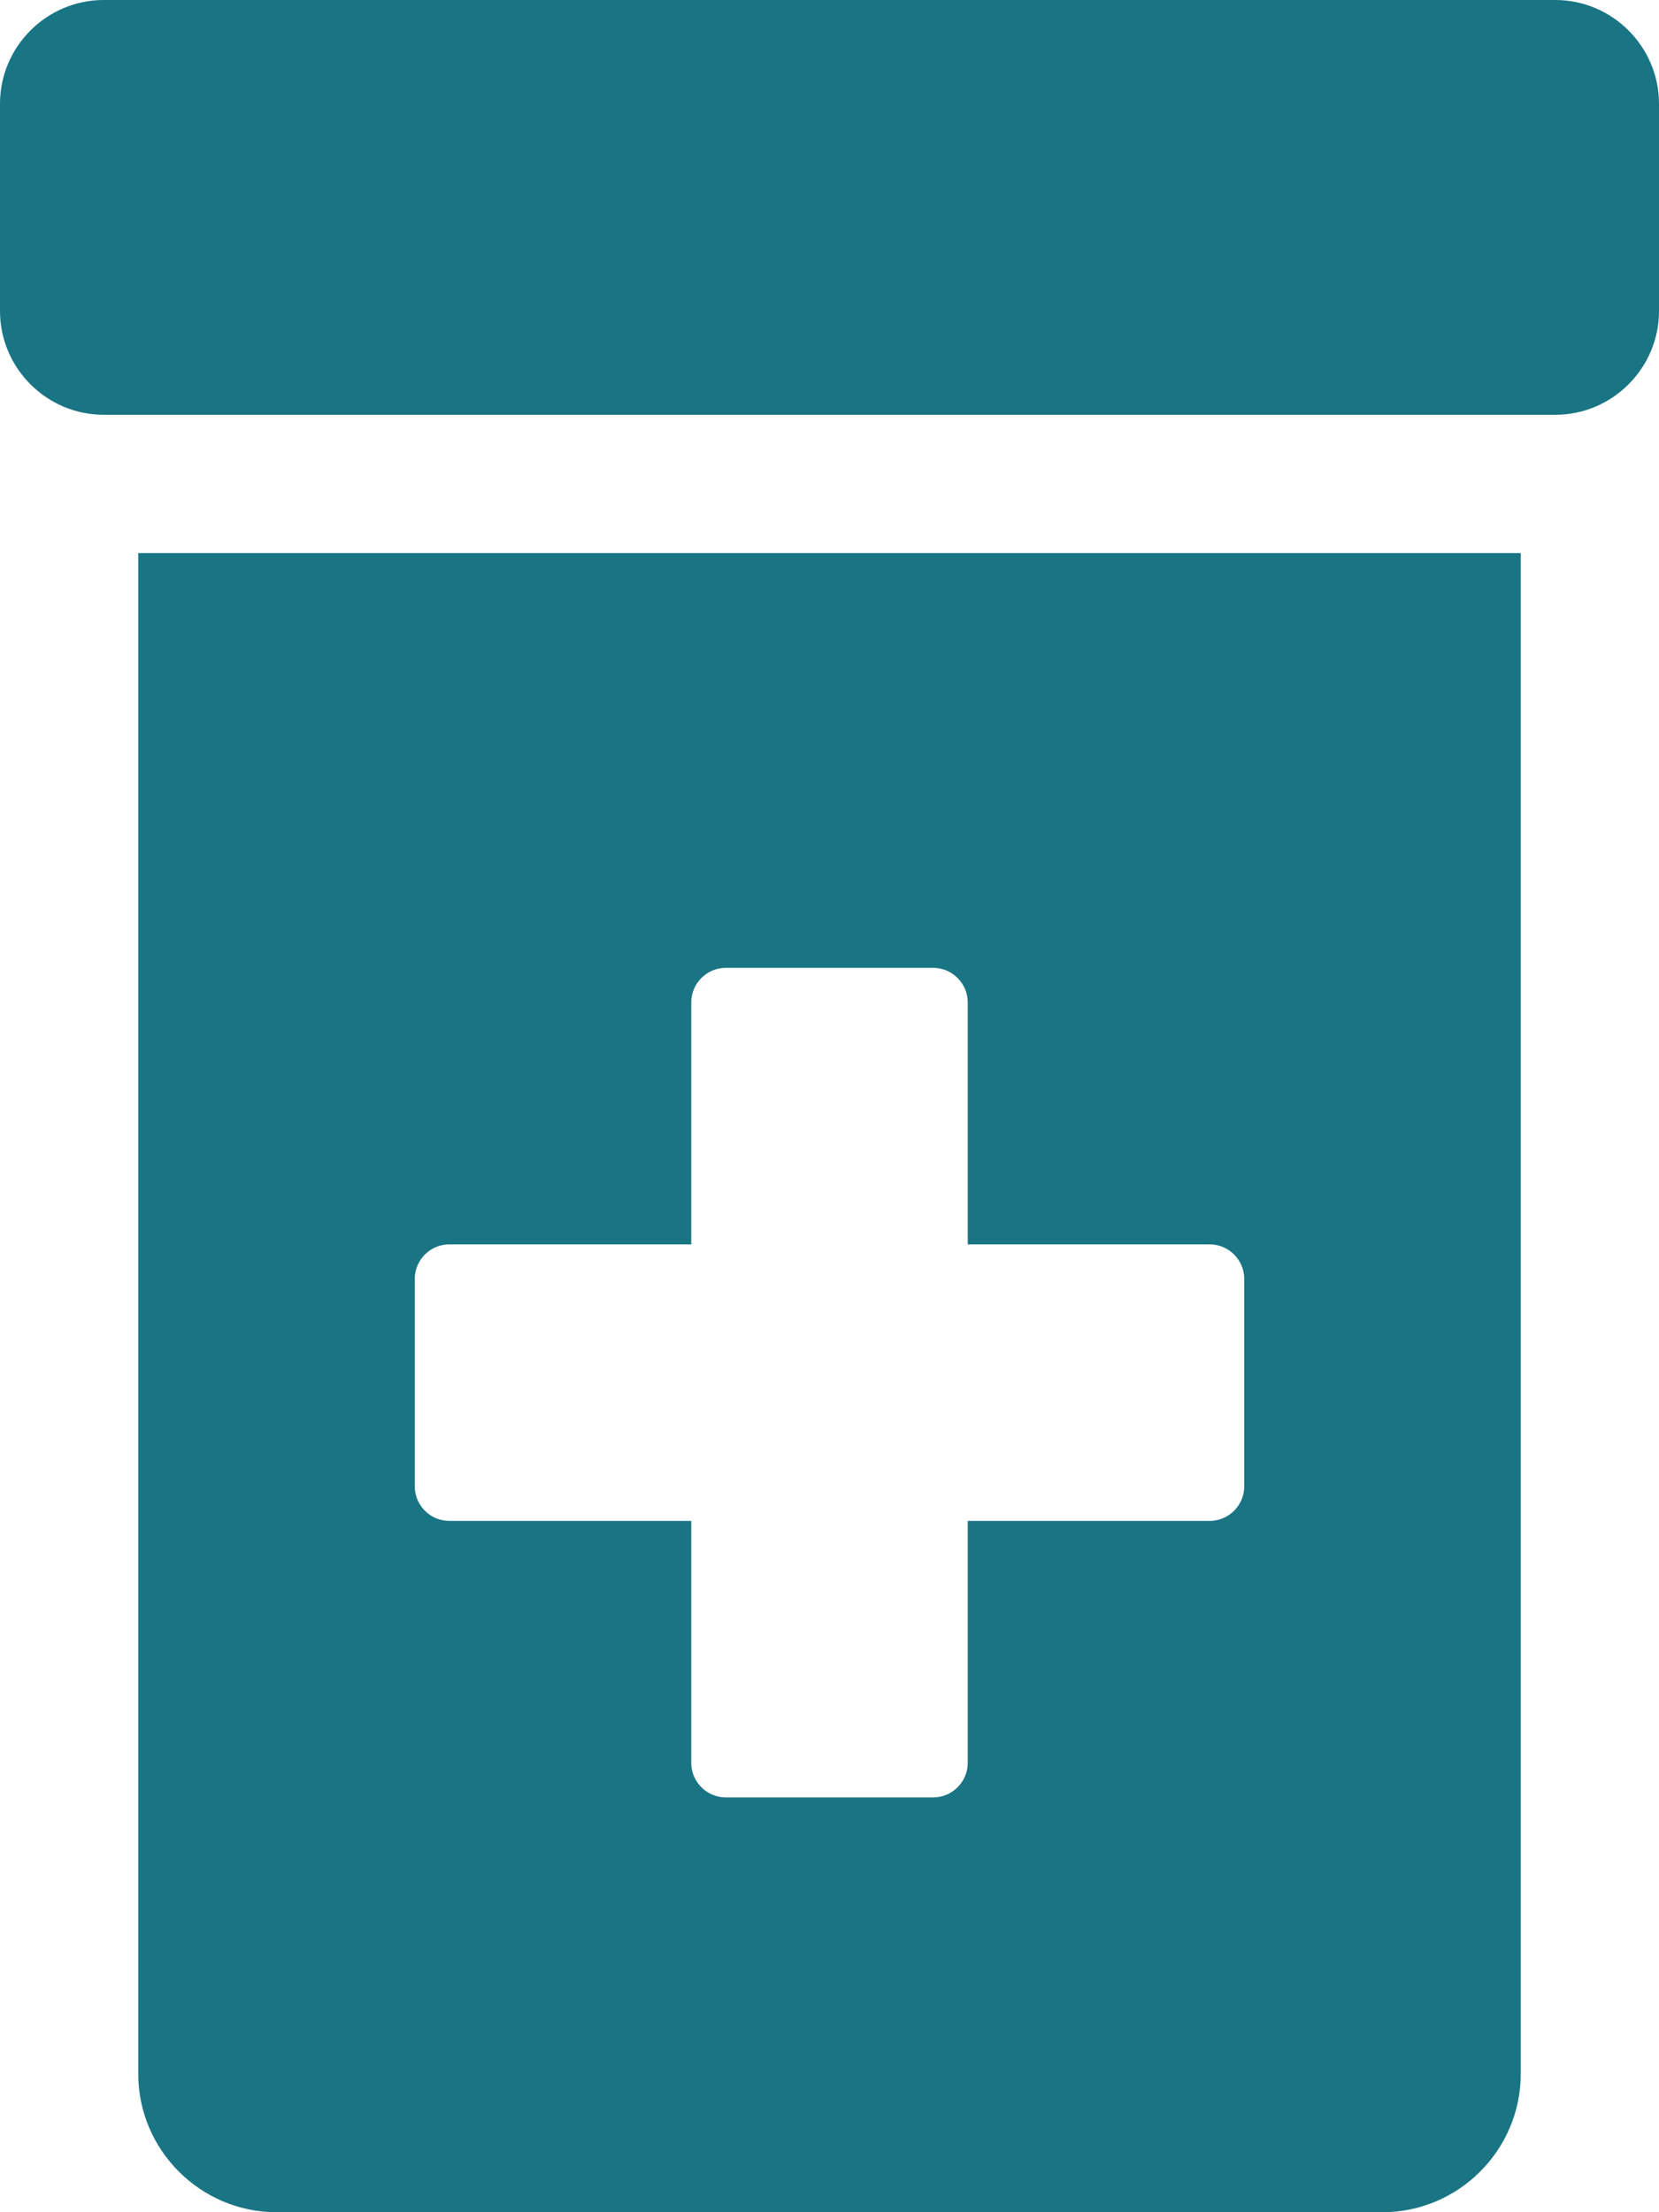 <?xml version="1.0" encoding="utf-8"?>
<!-- Generator: Adobe Illustrator 25.2.0, SVG Export Plug-In . SVG Version: 6.00 Build 0)  -->
<svg version="1.1" id="圖層_1" focusable="false" xmlns="http://www.w3.org/2000/svg" xmlns:xlink="http://www.w3.org/1999/xlink"
	 x="0px" y="0px" viewBox="0 0 384 512" style="enable-background:new 0 0 384 512;" xml:space="preserve">
<style type="text/css">
	.st0{fill:#197584;}
</style>
<path class="st0" d="M360,0H24C10.8,0,0,10.8,0,24v48c0,13.2,10.8,24,24,24h336c13.2,0,24-10.8,24-24V24C384,10.8,373.2,0,360,0z
	 M32,480c0,17.6,14.4,32,32,32h256c17.6,0,32-14.4,32-32V128H32V480z M96,296c0-4.4,3.6-8,8-8h56v-56c0-4.4,3.6-8,8-8h48
	c4.4,0,8,3.6,8,8v56h56c4.4,0,8,3.6,8,8v48c0,4.4-3.6,8-8,8h-56v56c0,4.4-3.6,8-8,8h-48c-4.4,0-8-3.6-8-8v-56h-56c-4.4,0-8-3.6-8-8
	V296z"/>
</svg>
